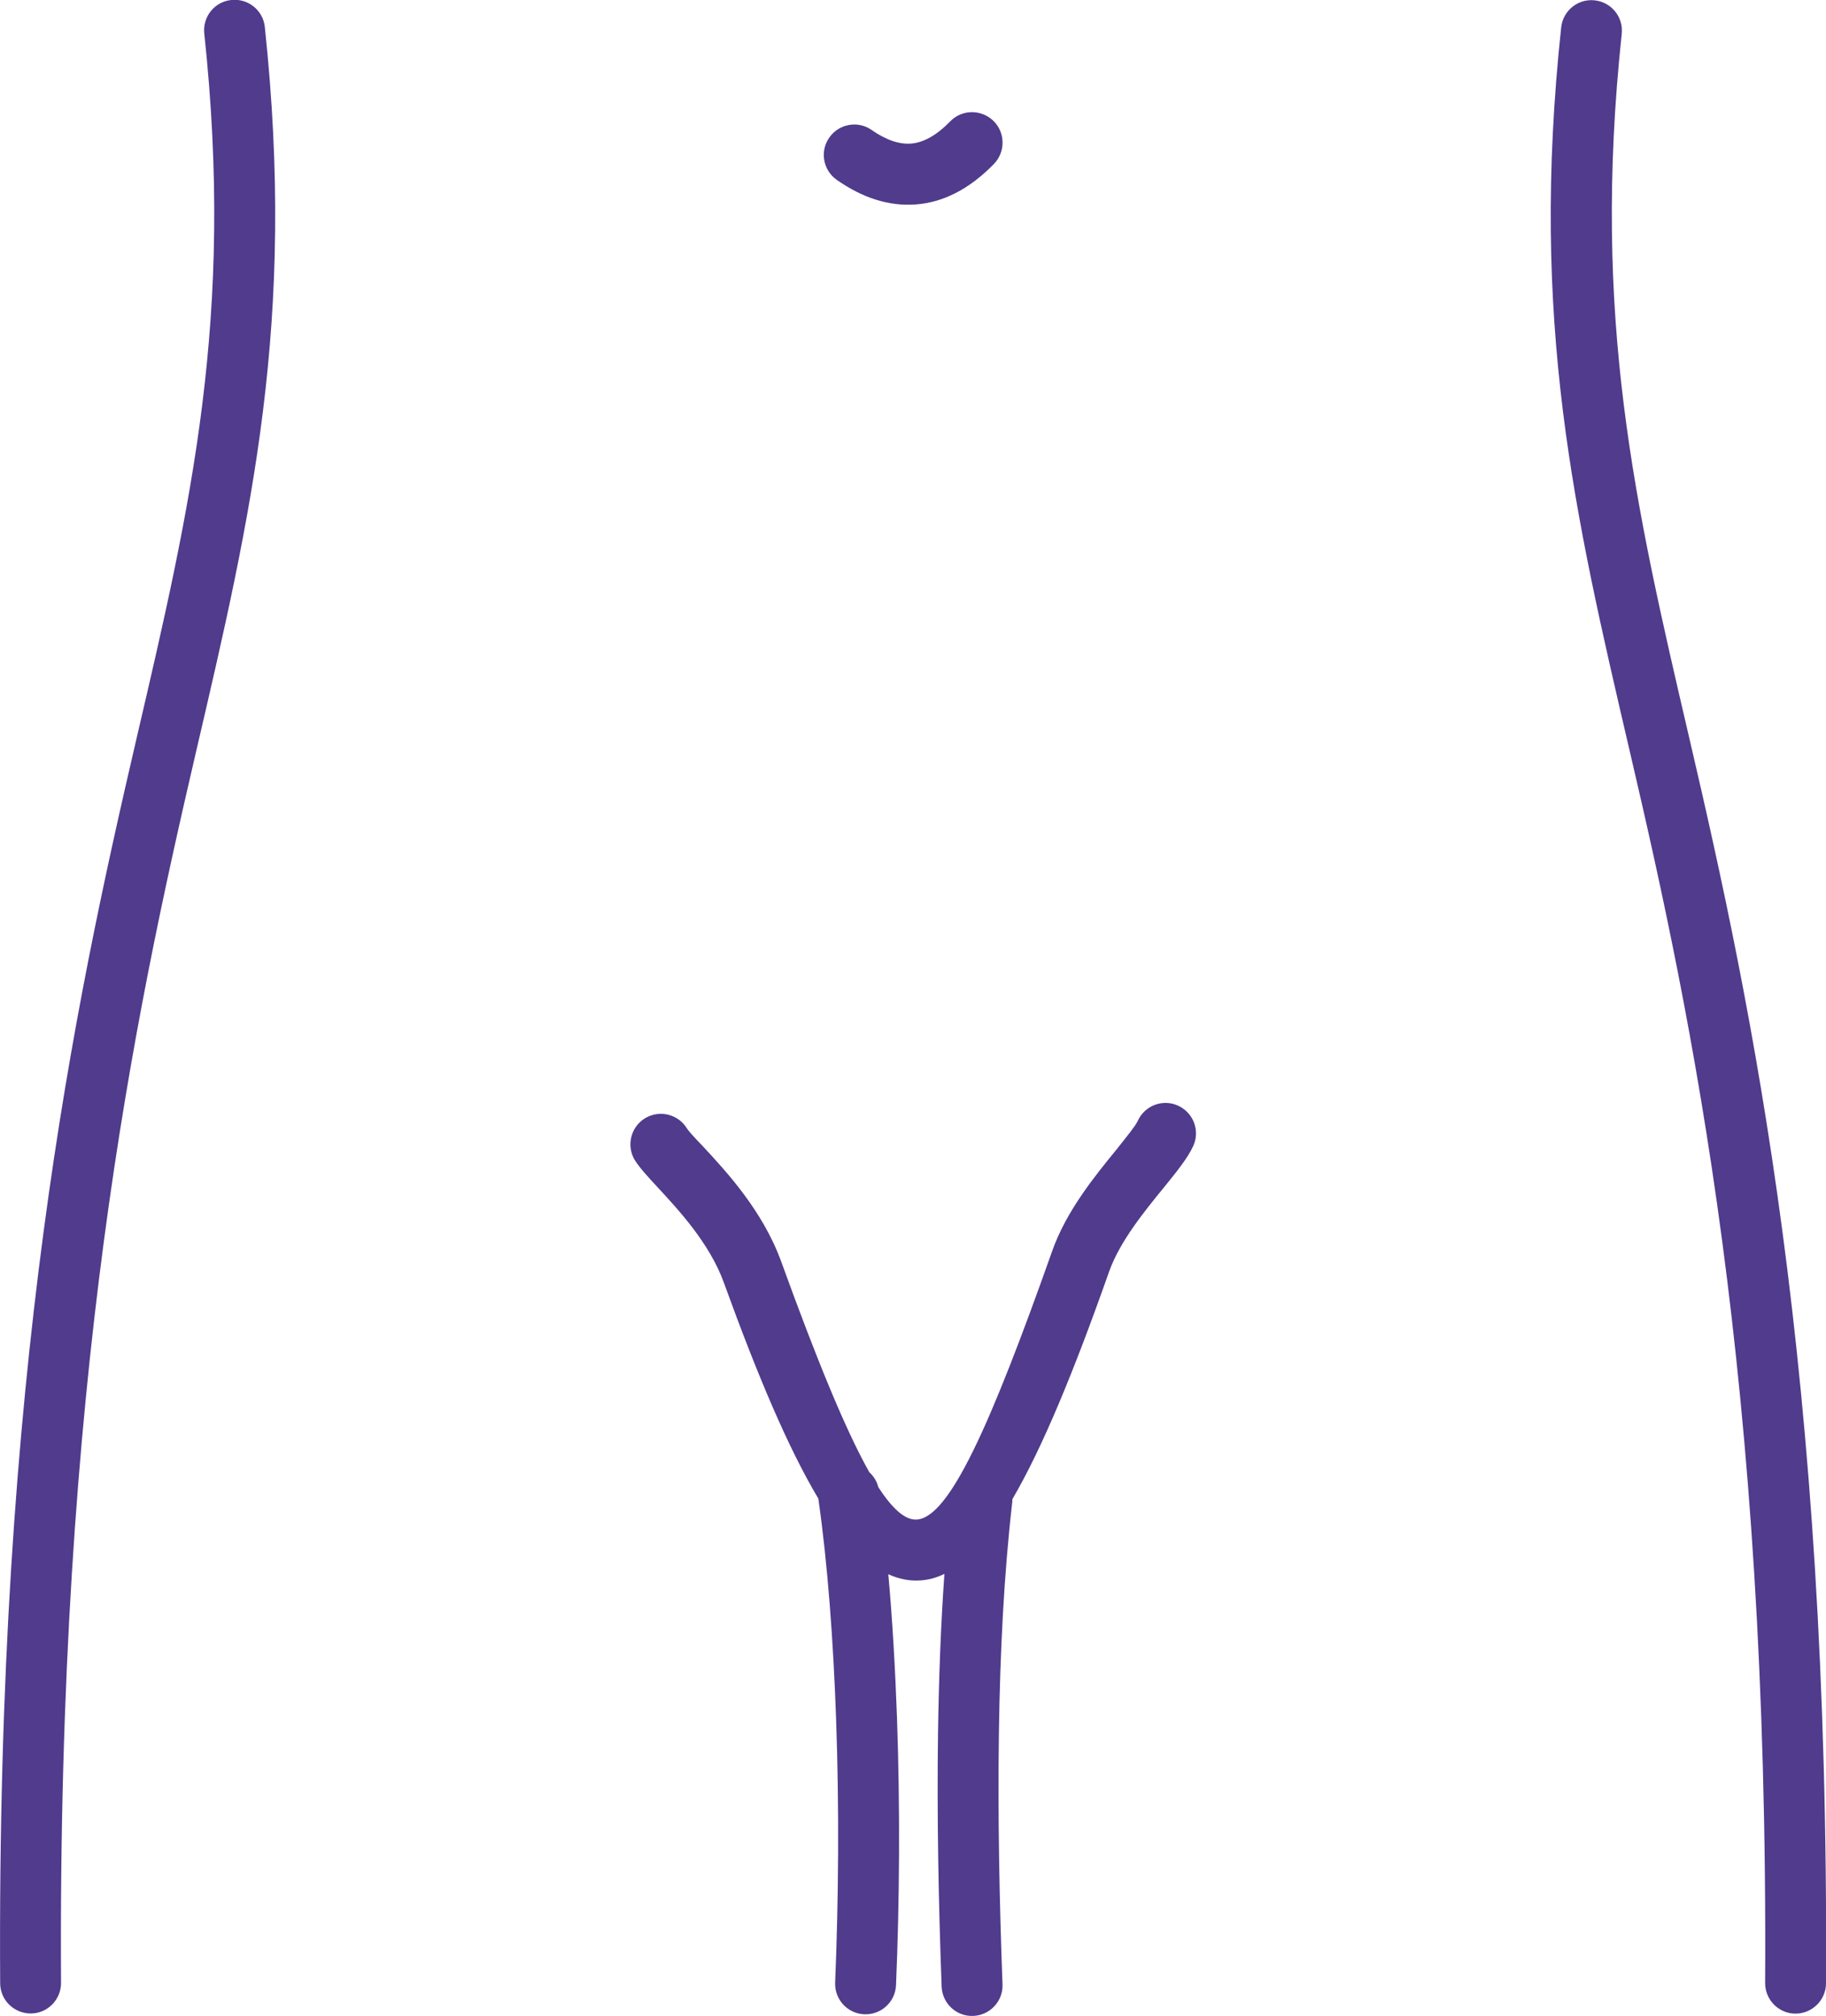 <?xml version="1.0" encoding="utf-8"?><svg version="1.1" id="Layer_1" xmlns="http://www.w3.org/2000/svg" xmlns:xlink="http://www.w3.org/1999/xlink" x="0px" y="0px" viewBox="0 0 111.29 122.88" style="enable-background:new 0 0 111.29 122.88" xml:space="preserve"><g><path fill="#503B8C"  d="M111.29,120.87c0,1.02-0.84,1.85-1.86,1.85c-1.02,0-1.85-0.84-1.85-1.86c0.21-36.81-4.44-58.75-8.24-75.03 c-3.39-14.54-6.11-26.2-4.19-44.16c0.11-1.02,1.02-1.76,2.04-1.65c1.02,0.11,1.76,1.02,1.65,2.04 c-1.84,17.33,0.81,28.72,4.12,42.93C106.8,61.44,111.5,83.59,111.29,120.87L111.29,120.87L111.29,120.87z M69.34,68.32 c0.42-0.94,1.52-1.36,2.45-0.94c0.94,0.42,1.36,1.52,0.94,2.45c-0.34,0.75-1.01,1.57-1.81,2.56c-1.16,1.42-2.67,3.27-3.32,5.1 c-2.15,6.1-4.06,10.73-5.9,13.88c0,0.07,0,0.15-0.01,0.22c-0.5,4.34-0.74,9.12-0.81,14.07c-0.07,4.99,0.03,10.19,0.22,15.28 c0.04,1.02-0.76,1.88-1.79,1.92c-1.02,0.04-1.88-0.76-1.92-1.79c-0.19-5.12-0.29-10.37-0.22-15.46c0.05-3.35,0.17-6.61,0.39-9.69 c-0.49,0.24-0.99,0.37-1.49,0.4c-0.66,0.04-1.3-0.09-1.93-0.38c0.25,2.76,0.42,5.72,0.53,8.77c0.19,5.44,0.16,11.11-0.06,16.27 c-0.04,1.02-0.9,1.82-1.93,1.78c-1.02-0.04-1.82-0.9-1.78-1.93c0.21-5.09,0.25-10.67,0.06-16.01c-0.17-4.86-0.52-9.53-1.08-13.46 l-0.01-0.04c-1.8-3.01-3.67-7.4-5.76-13.17c-0.87-2.39-2.77-4.43-4.02-5.78c-0.61-0.66-1.09-1.18-1.39-1.65 c-0.54-0.87-0.27-2.02,0.6-2.56c0.87-0.54,2.02-0.27,2.56,0.6c0.11,0.18,0.48,0.58,0.96,1.08c1.45,1.56,3.66,3.94,4.79,7.04 c2.18,6.02,3.93,10.28,5.37,12.84c0.26,0.24,0.46,0.55,0.55,0.91c0.88,1.36,1.65,2.02,2.34,1.98c1.98-0.12,4.47-5.66,8.26-16.37 c0.86-2.44,2.6-4.57,3.94-6.21C68.68,69.26,69.21,68.61,69.34,68.32L69.34,68.32L69.34,68.32z M51.01,10.97 c-0.84-0.58-1.06-1.74-0.47-2.58c0.58-0.84,1.74-1.06,2.58-0.47c0.85,0.59,1.66,0.89,2.41,0.83c0.74-0.06,1.53-0.48,2.38-1.35 c0.71-0.74,1.89-0.75,2.63-0.04c0.74,0.72,0.75,1.89,0.04,2.63c-1.52,1.56-3.12,2.35-4.77,2.47 C54.15,12.58,52.56,12.05,51.01,10.97L51.01,10.97L51.01,10.97z M3.72,120.85c0,1.02-0.82,1.86-1.85,1.86 c-1.02,0-1.86-0.82-1.86-1.85c-0.22-37.28,4.49-59.43,8.32-75.89c3.31-14.21,5.97-25.6,4.12-42.93c-0.11-1.02,0.63-1.94,1.65-2.04 c1.02-0.11,1.94,0.63,2.04,1.65c1.91,17.96-0.8,29.62-4.19,44.16C8.16,62.11,3.5,84.05,3.72,120.85L3.72,120.85L3.72,120.85z"/></g></svg>